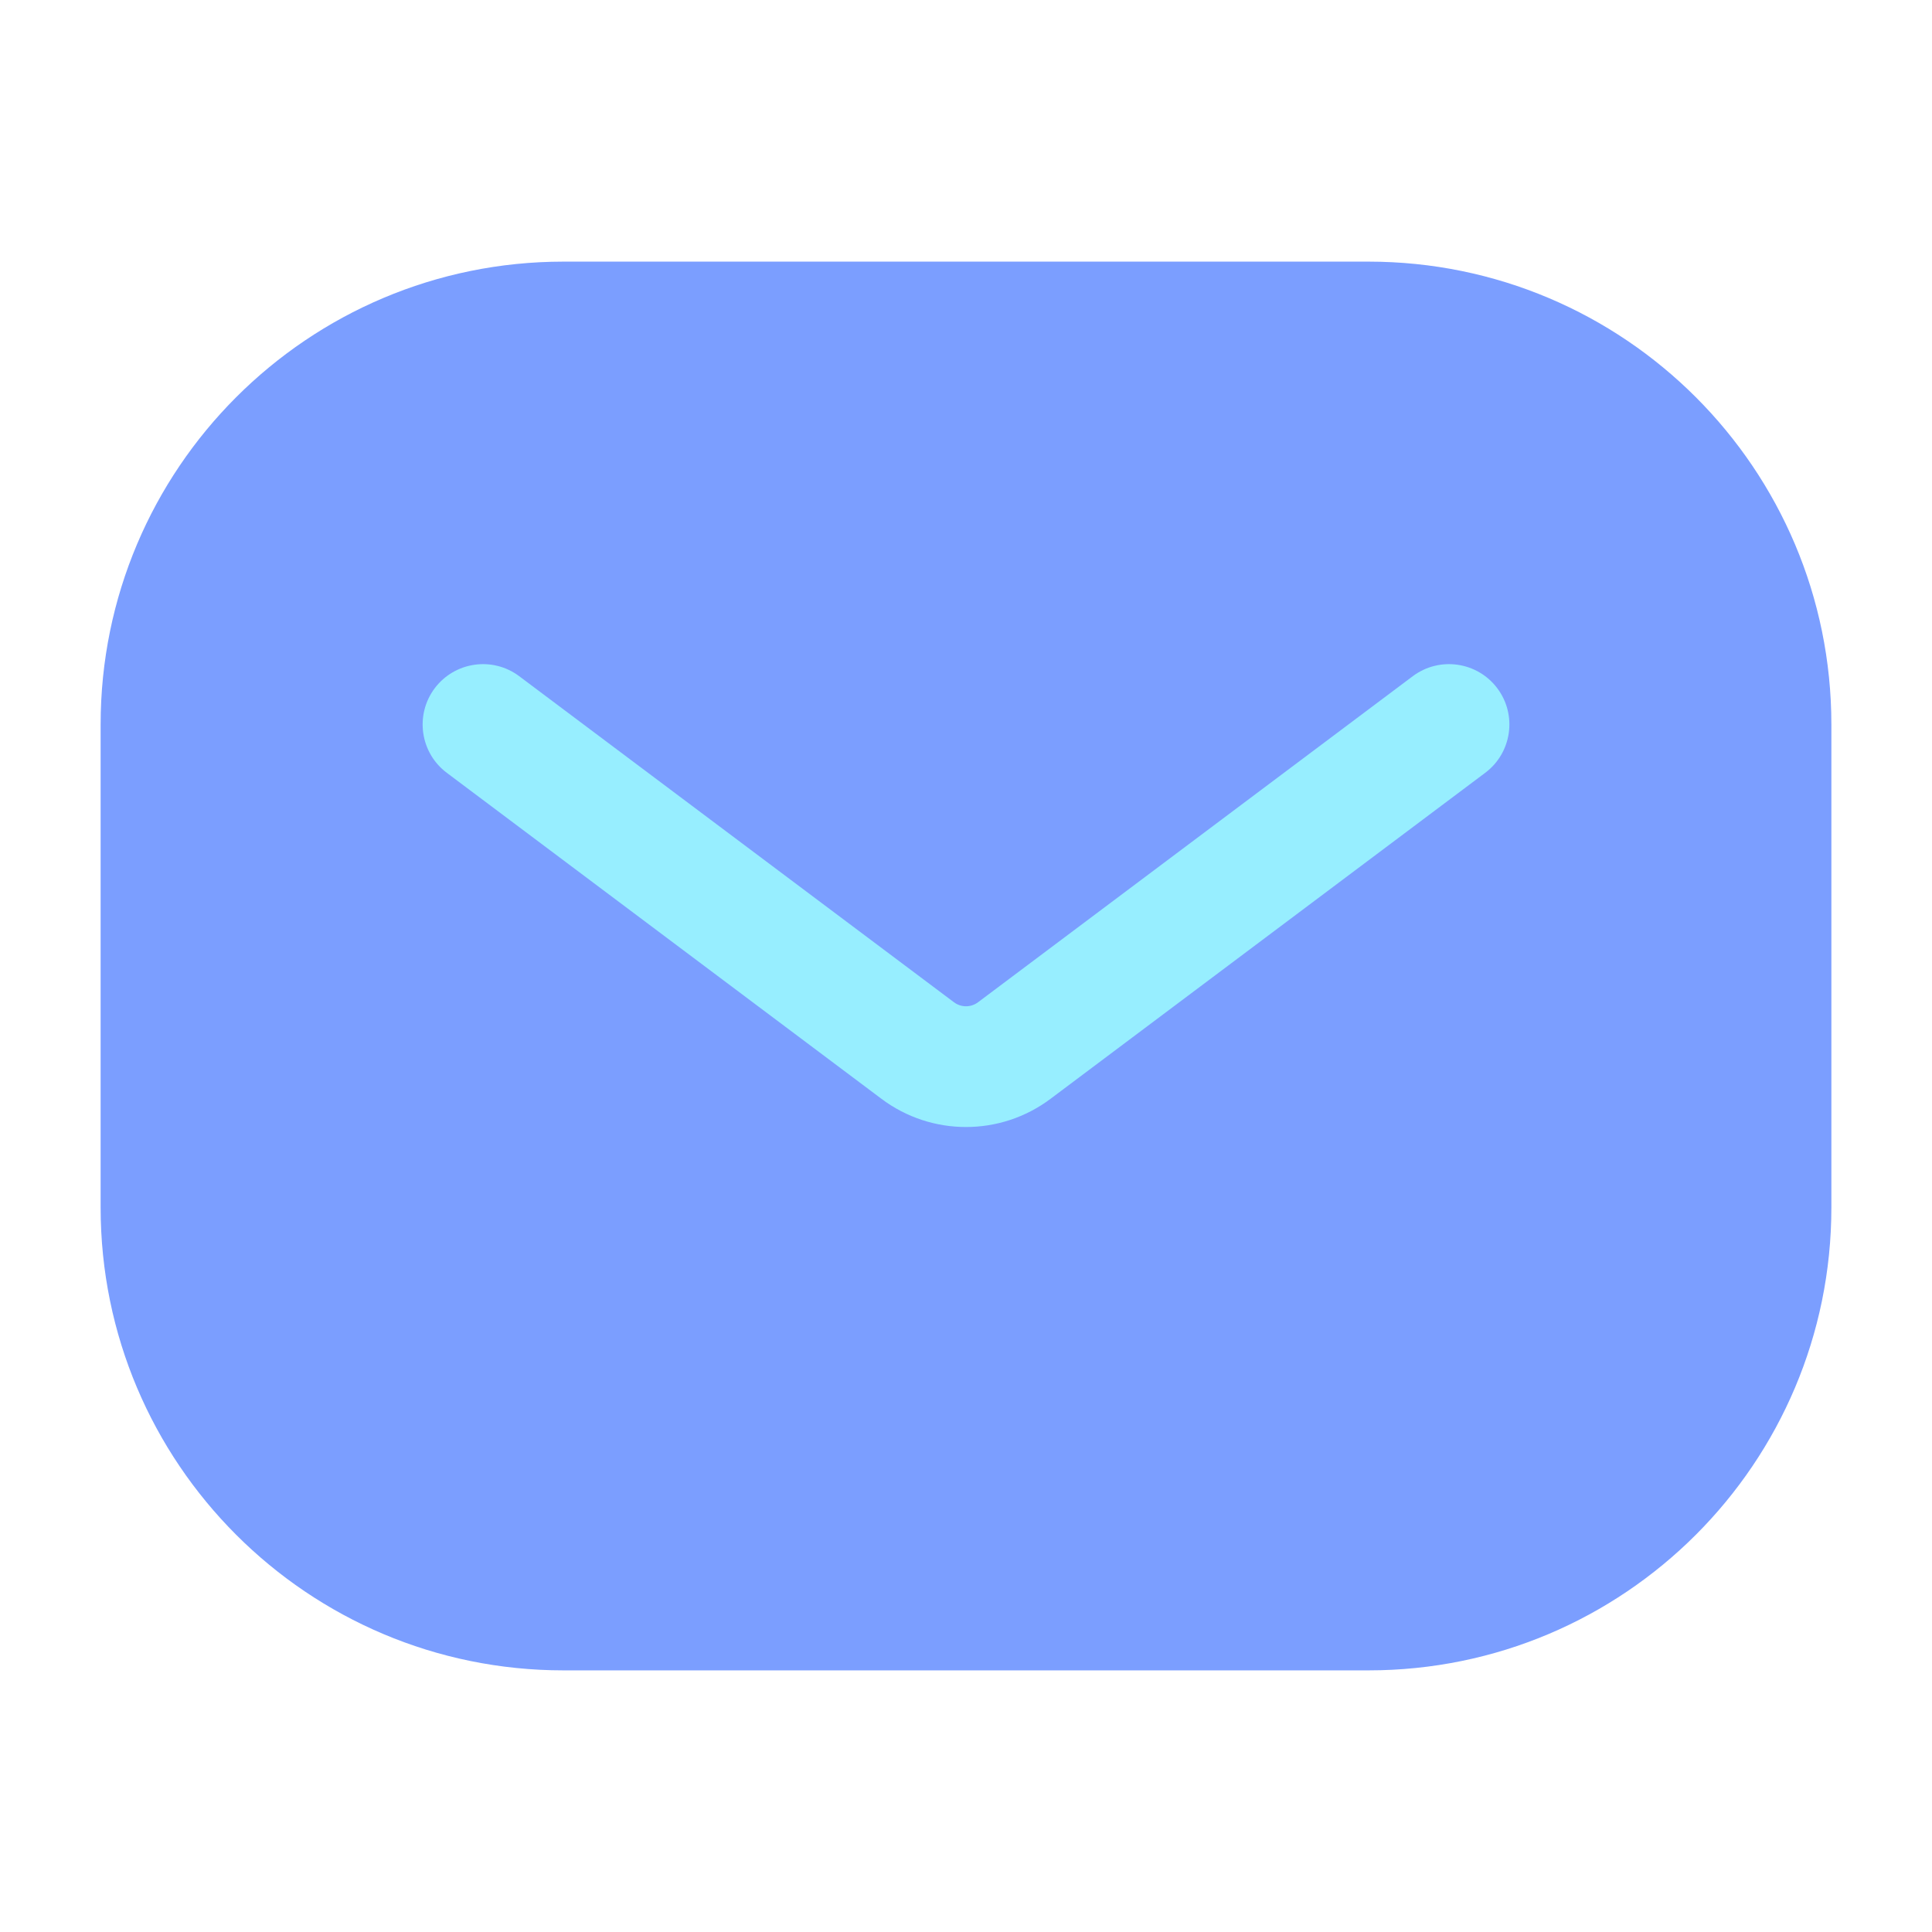 <svg width="24" height="24" viewBox="0 0 24 24" fill="none" xmlns="http://www.w3.org/2000/svg">
<path d="M7 3.25C3.824 3.25 1.25 5.824 1.25 9V15C1.25 18.176 3.824 20.75 7 20.75H17C20.176 20.75 22.75 18.176 22.75 15V9C22.75 5.824 20.176 3.25 17 3.25H7Z" fill="#7B9EFF"/>
<path fill-rule="evenodd" clip-rule="evenodd" d="M5.4 8.55C5.649 8.219 6.119 8.152 6.45 8.4L11.85 12.45C11.939 12.517 12.061 12.517 12.15 12.45L17.55 8.4C17.881 8.152 18.352 8.219 18.6 8.55C18.849 8.881 18.781 9.352 18.45 9.6L13.05 13.65C12.428 14.117 11.572 14.117 10.95 13.65L5.55 9.6C5.219 9.352 5.152 8.881 5.4 8.55Z" fill="#97EEFF"/>
</svg>
